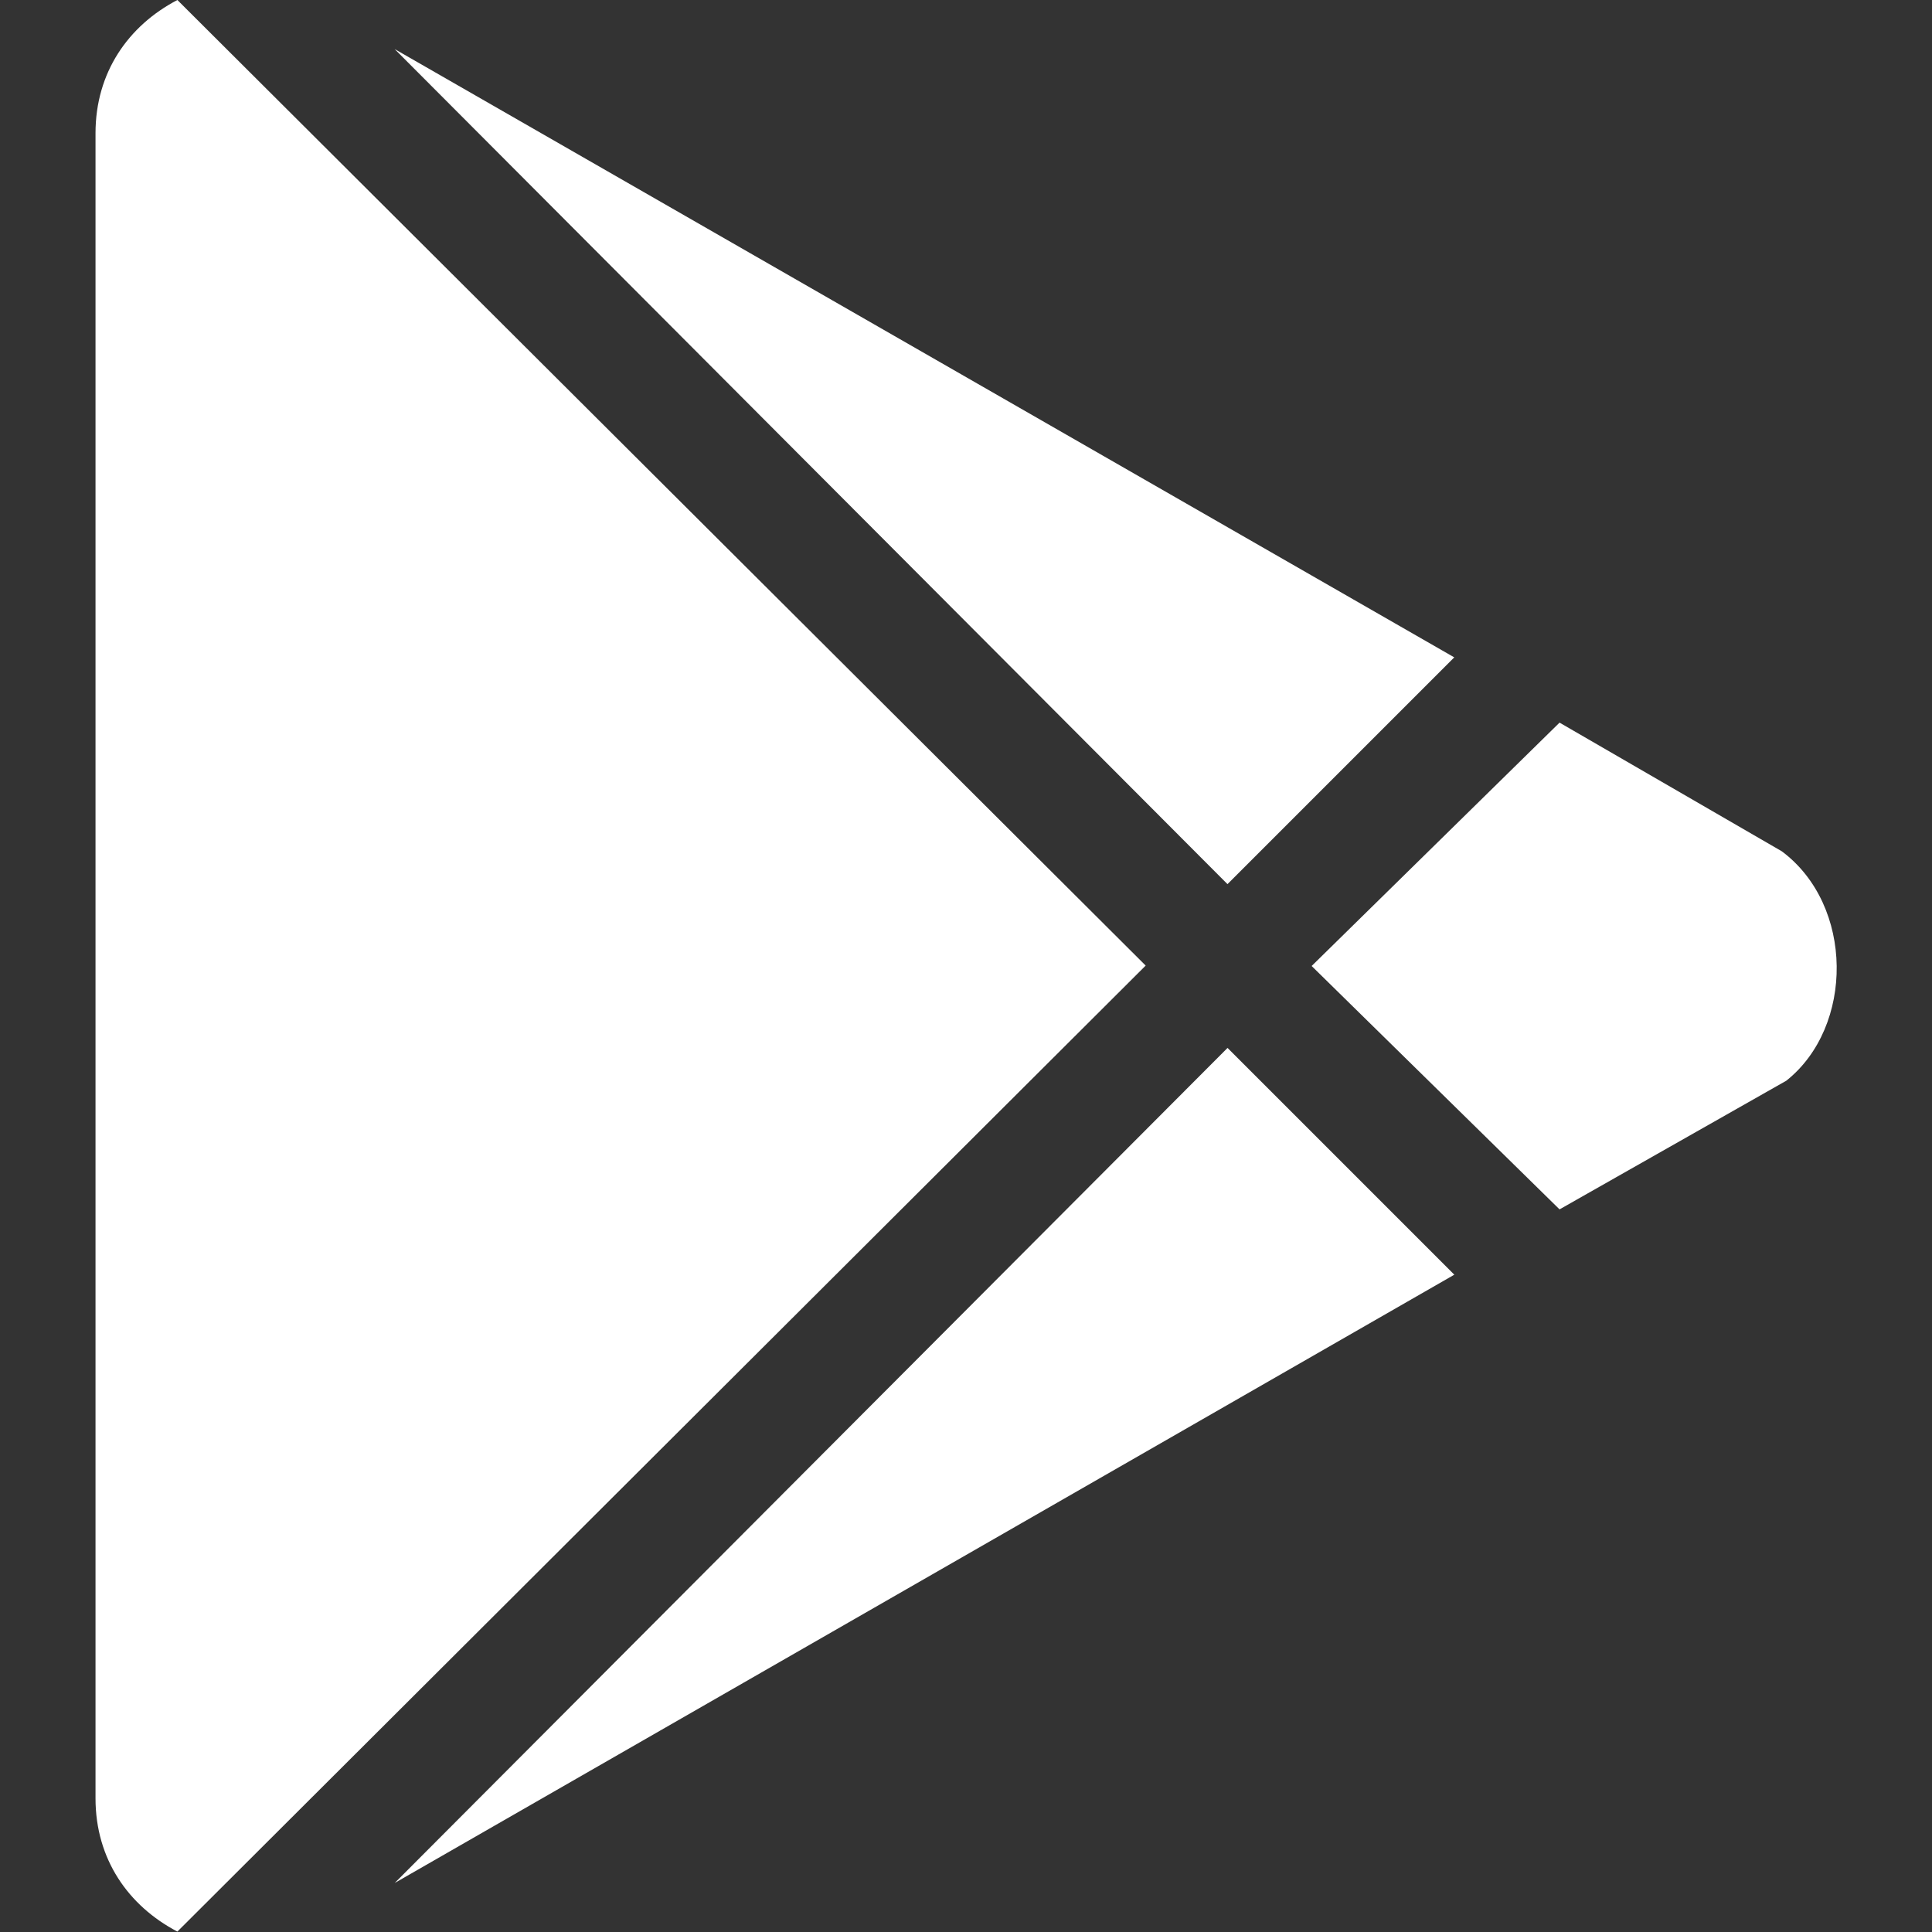 <?xml version="1.0" encoding="utf-8"?><!-- Uploaded to: SVG Repo, www.svgrepo.com, Generator: SVG Repo Mixer Tools -->
<svg fill="#FFFFFF" width="800px" height="800px" viewBox="0 0 32 32" xmlns="http://www.w3.org/2000/svg">
  <rect x="0" y="0" width="32" height="32" fill="#333333" stroke="none"/>
  <path d="M20.331 14.644l-13.794-13.831 17.55 10.075zM2.938 0c-0.813 0.425-1.356 1.2-1.356 2.206v27.581c0 1.006 0.544 1.781 1.356 2.206l16.038-16zM29.512 14.1l-3.681-2.131-4.106 4.031 4.106 4.031 3.756-2.131c1.125-0.893 1.125-2.906-0.075-3.8zM6.538 31.188l17.55-10.075-3.756-3.756z"/>
</svg>